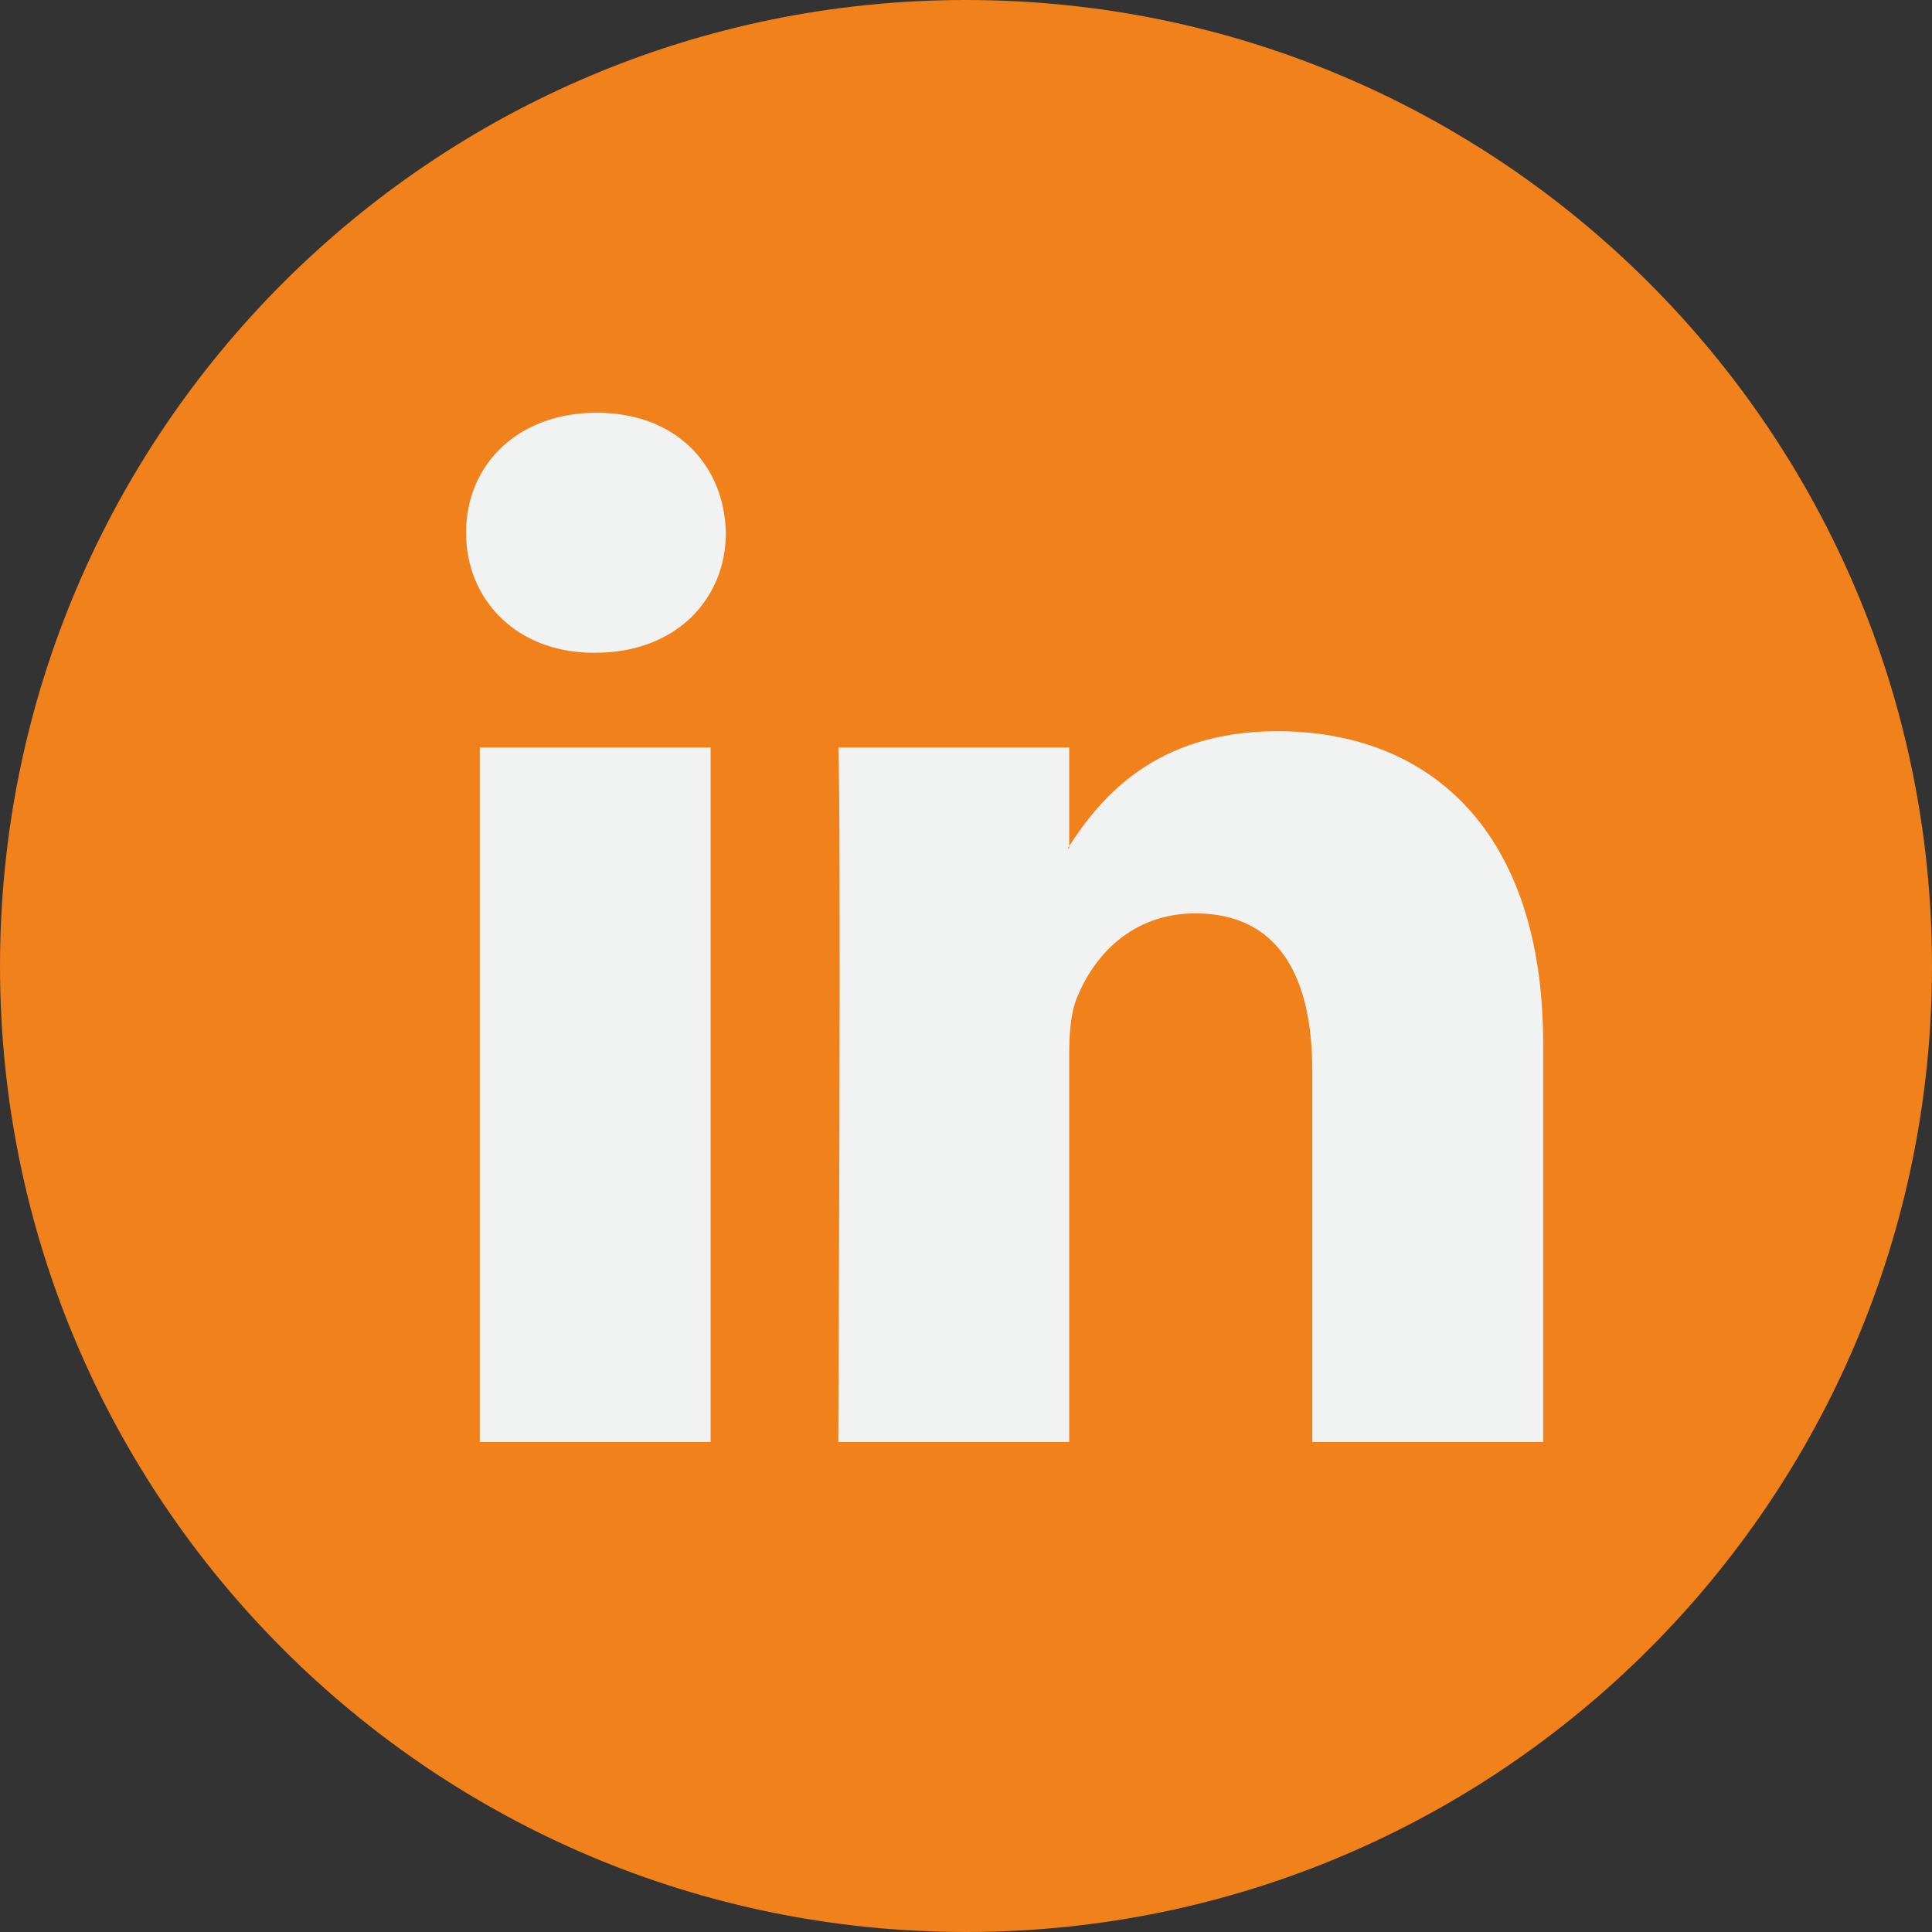 <svg width="30" height="30" viewBox="0 0 30 30" fill="none" xmlns="http://www.w3.org/2000/svg">
<rect x="0" y="0" width="30" height="30" fill="#333333" stroke="none"/>
<path d="M15 30C23.284 30 30 23.284 30 15C30 6.716 23.284 0 15 0C6.716 0 0 6.716 0 15C0 23.284 6.716 30 15 30Z" fill="#F0811B"/>
<path d="M23.962 16.207V22.391H20.377V16.621C20.377 15.173 19.859 14.183 18.561 14.183C17.57 14.183 16.982 14.849 16.722 15.494C16.627 15.725 16.603 16.045 16.603 16.368V22.391H13.017C13.017 22.391 13.065 12.619 13.017 11.607H16.603V13.136C16.596 13.148 16.586 13.159 16.579 13.171H16.603V13.136C17.08 12.402 17.929 11.354 19.834 11.354C22.194 11.354 23.962 12.895 23.962 16.207ZM9.266 6.409C8.04 6.409 7.237 7.214 7.237 8.272C7.237 9.308 8.016 10.136 9.219 10.136H9.242C10.493 10.136 11.271 9.308 11.271 8.272C11.247 7.214 10.493 6.409 9.266 6.409ZM7.45 22.391H11.035V11.607H7.45V22.391Z" fill="#F1F2F2"/>
</svg>
